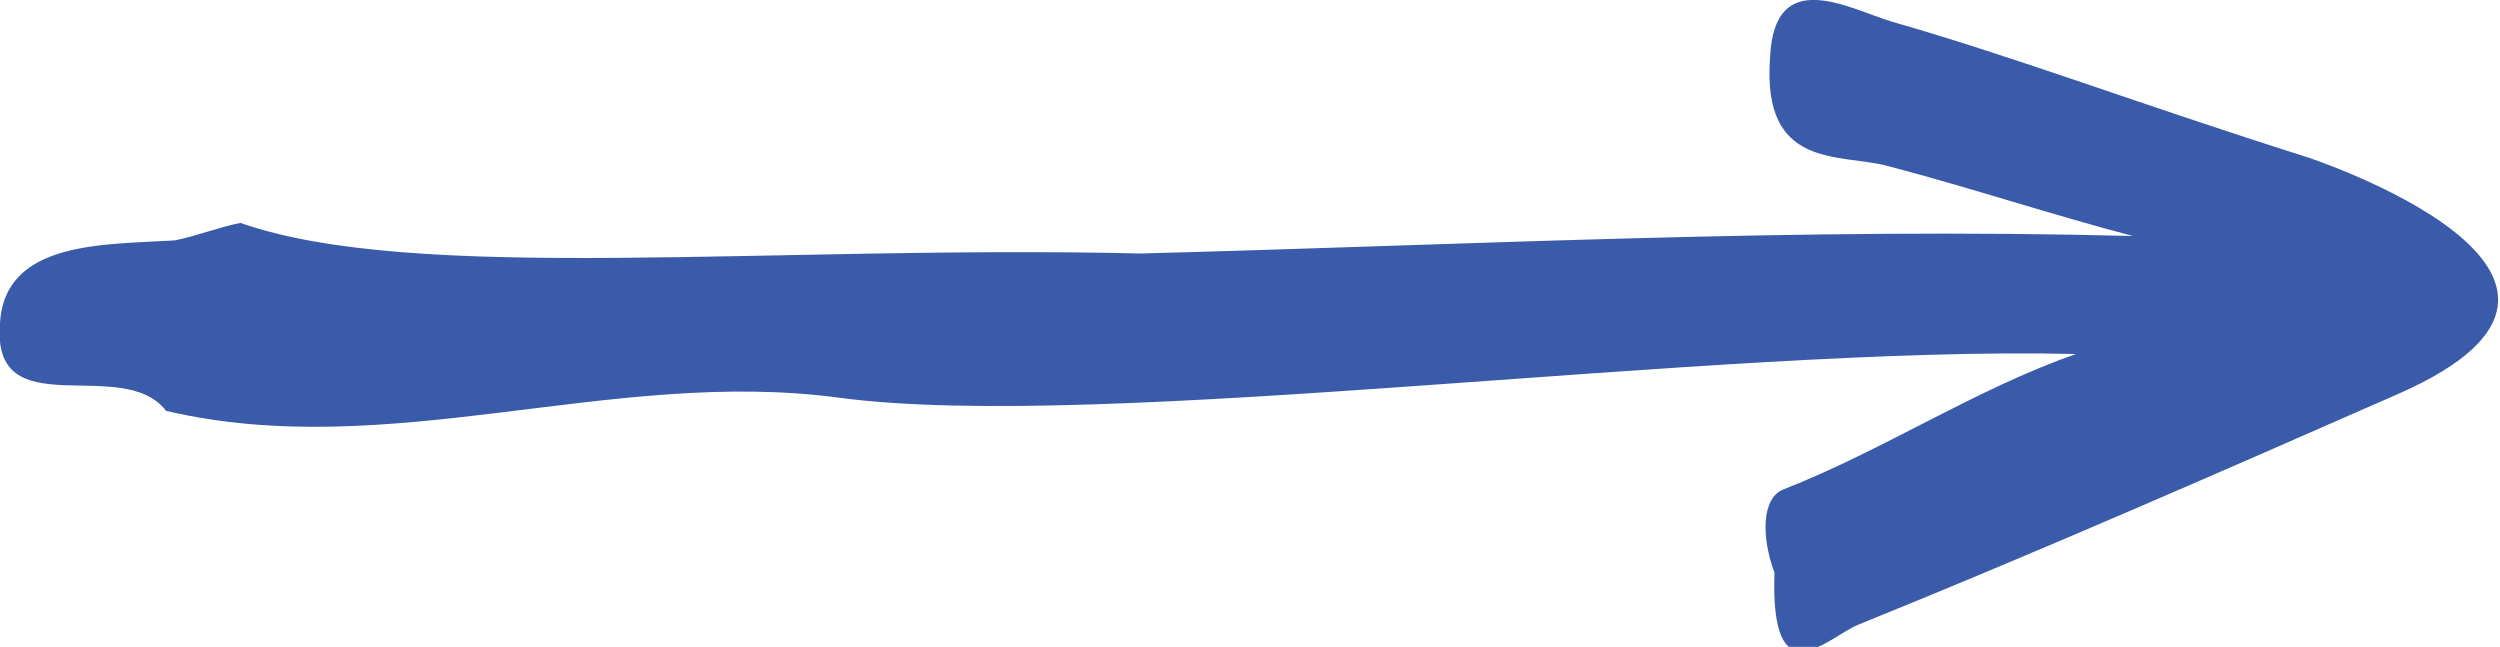 <?xml version="1.0" encoding="utf-8"?>
<!-- Generator: Adobe Illustrator 27.6.1, SVG Export Plug-In . SVG Version: 6.00 Build 0)  -->
<svg version="1.1" id="Laag_1" xmlns="http://www.w3.org/2000/svg" xmlns:xlink="http://www.w3.org/1999/xlink" x="0px" y="0px"
	 viewBox="0 0 57.2 14.8" style="enable-background:new 0 0 57.2 14.8;" xml:space="preserve">
<style type="text/css">
	.st0{fill:#3A5BA9;}
</style>
<g>
	<path class="st0" d="M40.5,1.3c-0.2,2.6,1.6,2.2,2.7,2.5c1.9,0.5,3.7,1.1,5.6,1.6c-7.6-0.2-15.1,0.2-22.7,0.4
		C17.6,5.6,9.5,6.5,5.5,5.1C5,5.2,4.5,5.4,4,5.5c-1.6,0.1-3.9,0-4,1.9c-0.2,2.4,2.8,0.7,3.8,2C8.9,10.6,14,8.4,19.2,9.1
		c6,0.8,20-1.2,28.3-1c-2.3,0.8-4.4,2.2-6.7,3.1c-0.5,0.2-0.5,1.1-0.2,1.9c-0.1,2.9,1.2,1.5,1.9,1.2c4.2-1.7,8.3-3.5,12.4-5.3
		c6.1-2.7-2.1-5.4-2.1-5.4c-3.8-1.2-6.7-2.3-9.5-3.1C42.3,0.2,40.6-0.8,40.5,1.3"/>
</g>
</svg>
